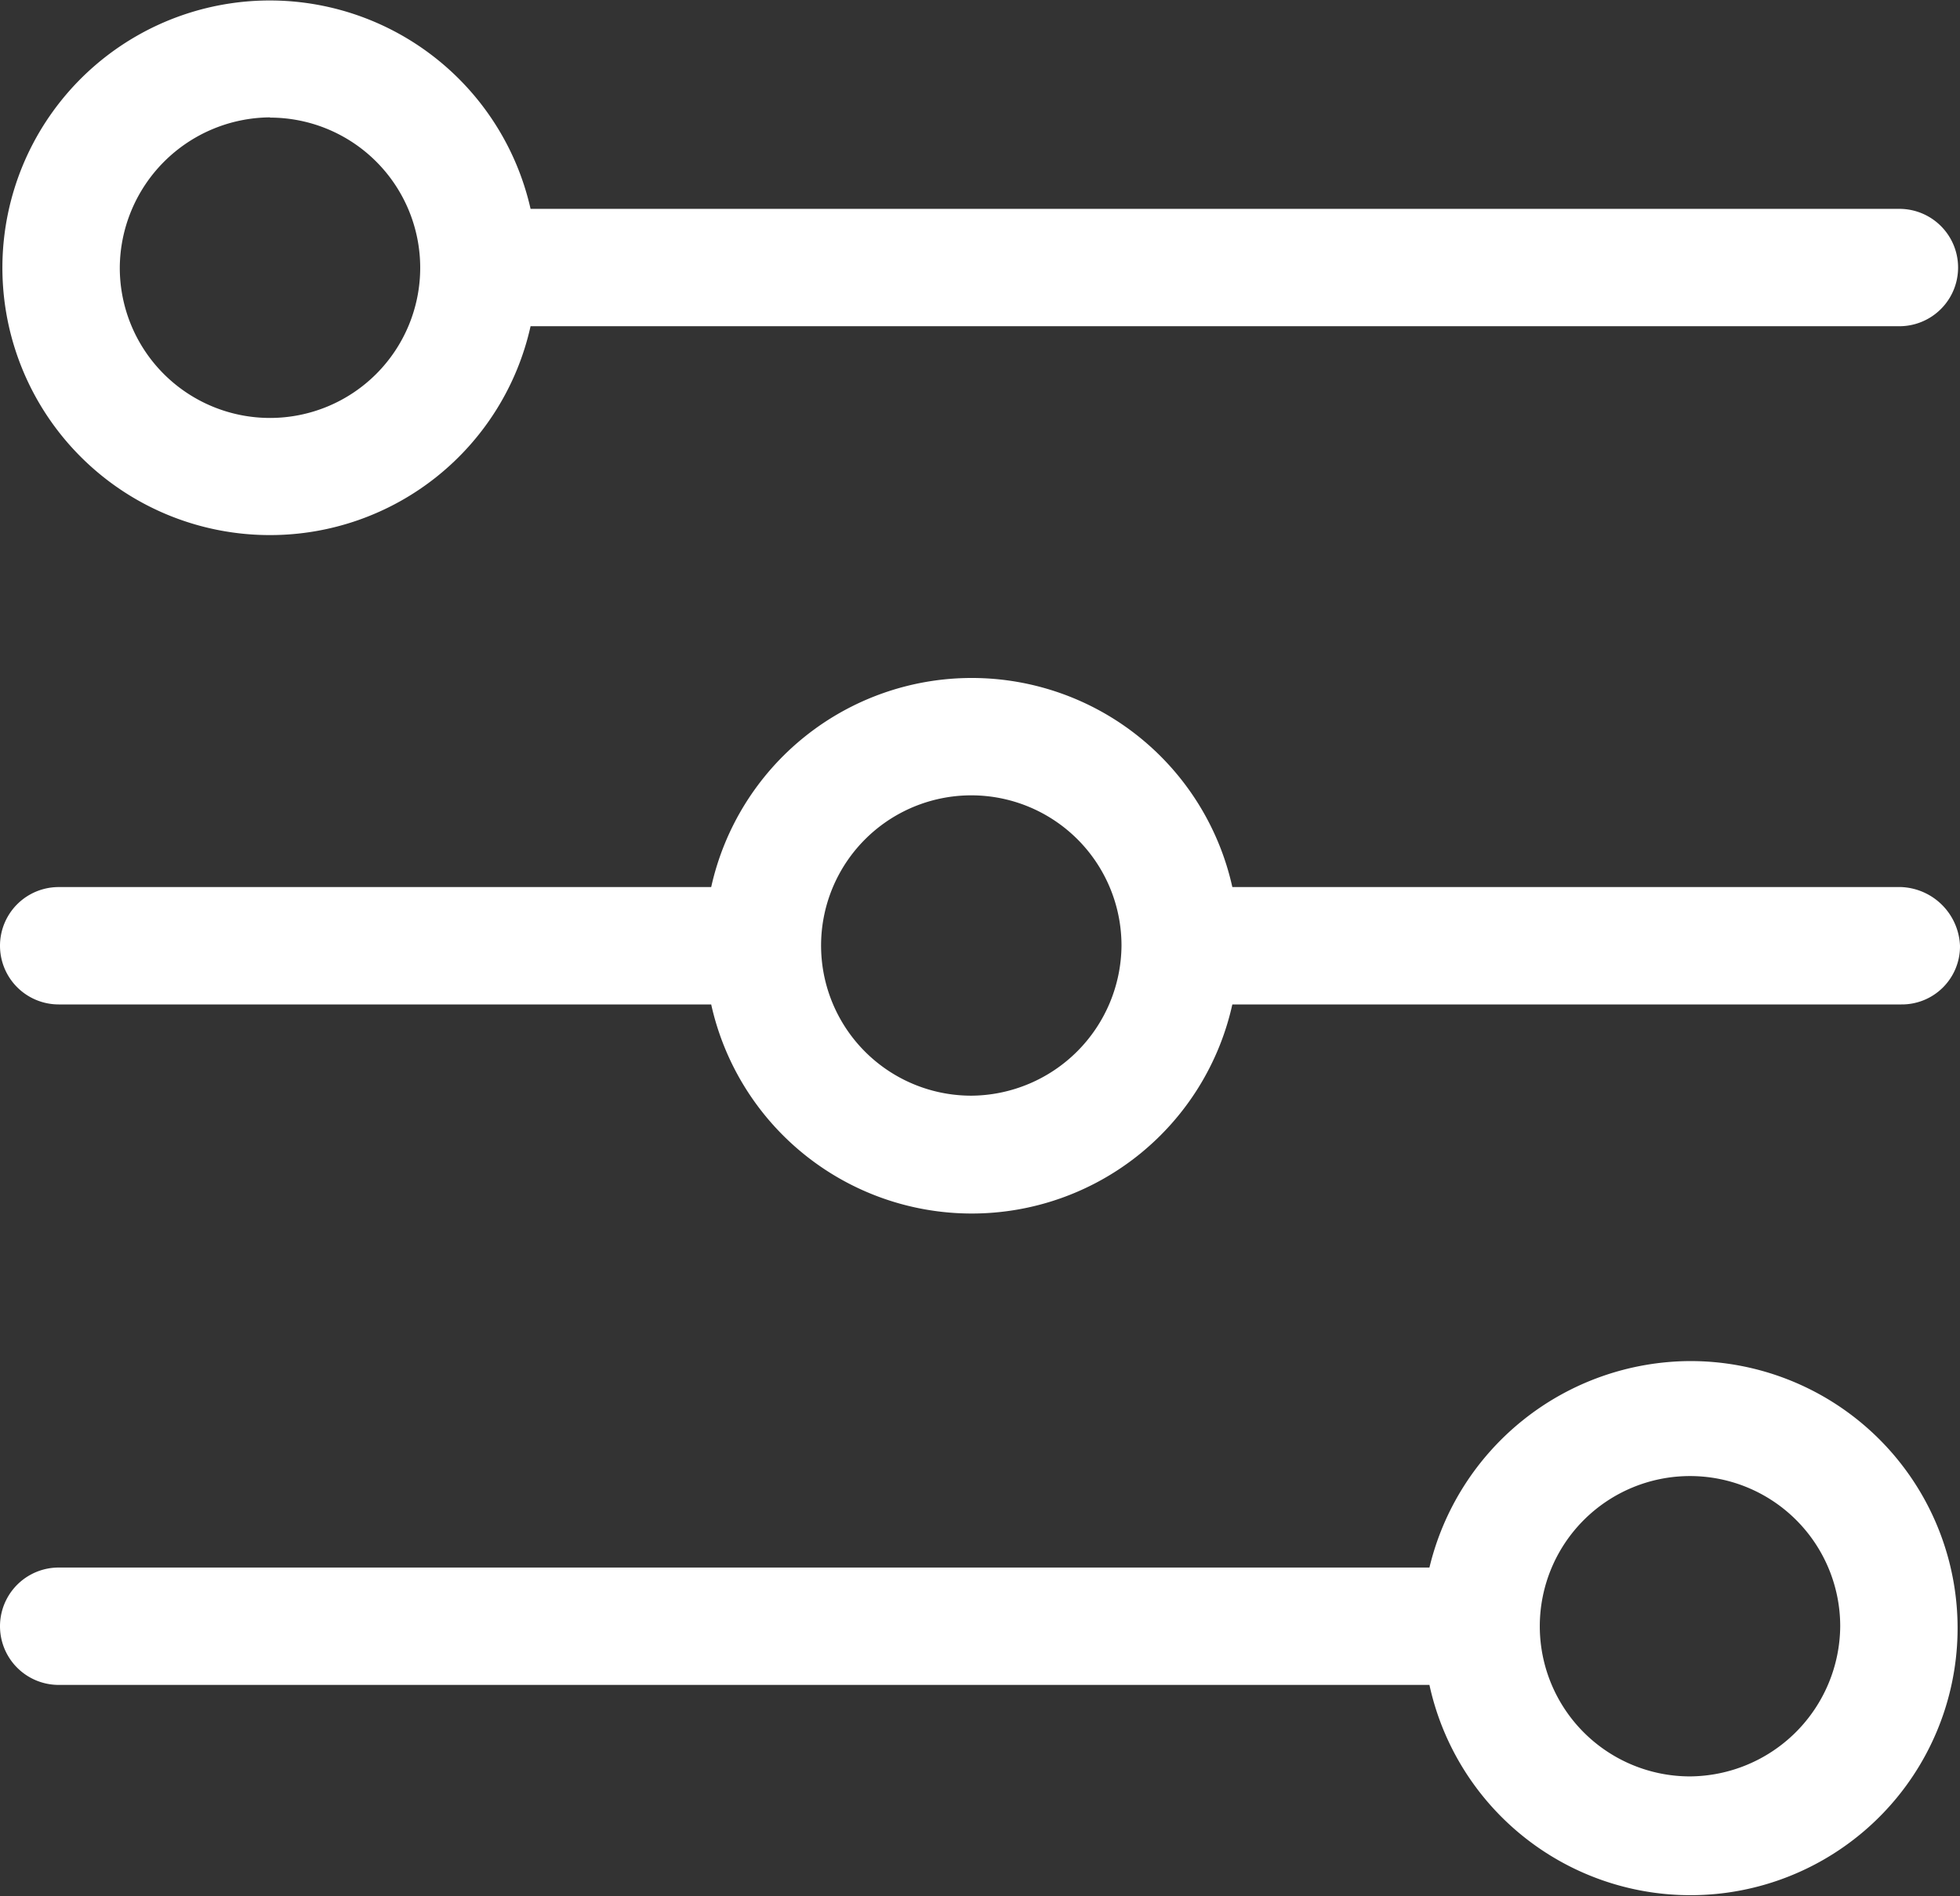 <svg xmlns="http://www.w3.org/2000/svg" width="16.428" height="15.896" viewBox="0 0 16.428 15.896">
  <rect x="0" y="0" width="16.428" height="15.896" fill="#333333" stroke="none"/>
  <g id="Groupe_582" data-name="Groupe 582" transform="translate(-8.3 -9.6)">
    <path id="Tracé_416" data-name="Tracé 416" d="M24.236,40.251H18.629a2.237,2.237,0,0,0-4.368,0H8.792a.492.492,0,1,0,0,.984h5.469a2.237,2.237,0,0,0,4.368,0h5.607a.487.487,0,0,0,.492-.492A.514.514,0,0,0,24.236,40.251ZM16.445,42A1.259,1.259,0,1,1,17.7,40.743,1.268,1.268,0,0,1,16.445,42Z" transform="translate(0 -23.214)" fill="#fff"/>
    <path id="Tracé_417" data-name="Tracé 417" d="M10.643,14.086a2.236,2.236,0,0,0,2.184-1.751H24.3a.492.492,0,0,0,0-.984H12.827a2.241,2.241,0,1,0-2.184,2.735Zm0-3.5a1.259,1.259,0,1,1-1.259,1.259A1.268,1.268,0,0,1,10.643,10.584Z" transform="translate(-0.08)" fill="#fff"/>
    <path id="Tracé_418" data-name="Tracé 418" d="M22.465,67.6a2.257,2.257,0,0,0-2.184,1.731H8.792a.492.492,0,1,0,0,.984H20.281A2.239,2.239,0,1,0,22.465,67.6Zm0,3.482a1.259,1.259,0,1,1,1.259-1.259A1.268,1.268,0,0,1,22.465,71.082Z" transform="translate(0 -46.589)" fill="#fff"/>
  </g>
</svg>

